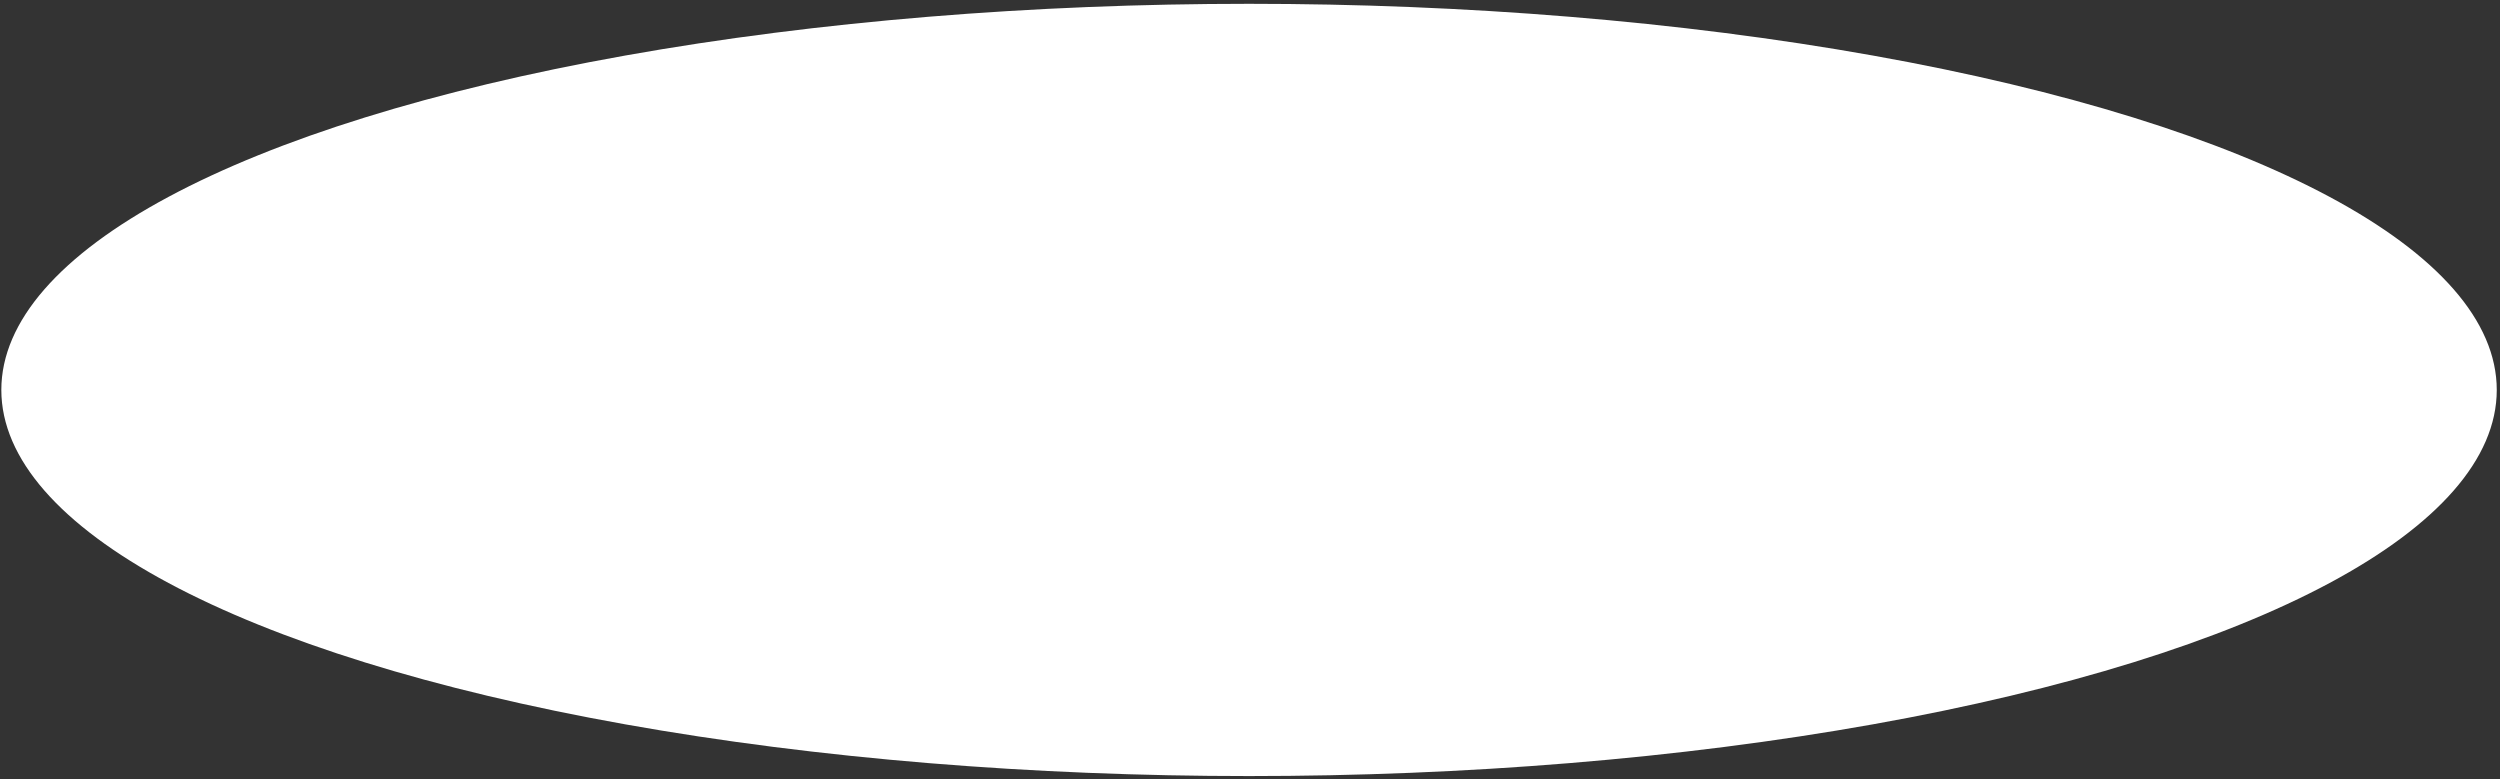 <?xml version="1.0" encoding="UTF-8"?> <svg xmlns="http://www.w3.org/2000/svg" width="526" height="164" viewBox="0 0 526 164" fill="none"><rect x="0" y="0" width="526" height="164" fill="#333333" stroke="none"/><ellipse cx="262.799" cy="82.043" rx="262.519" ry="81.241" fill="white"></ellipse></svg> 